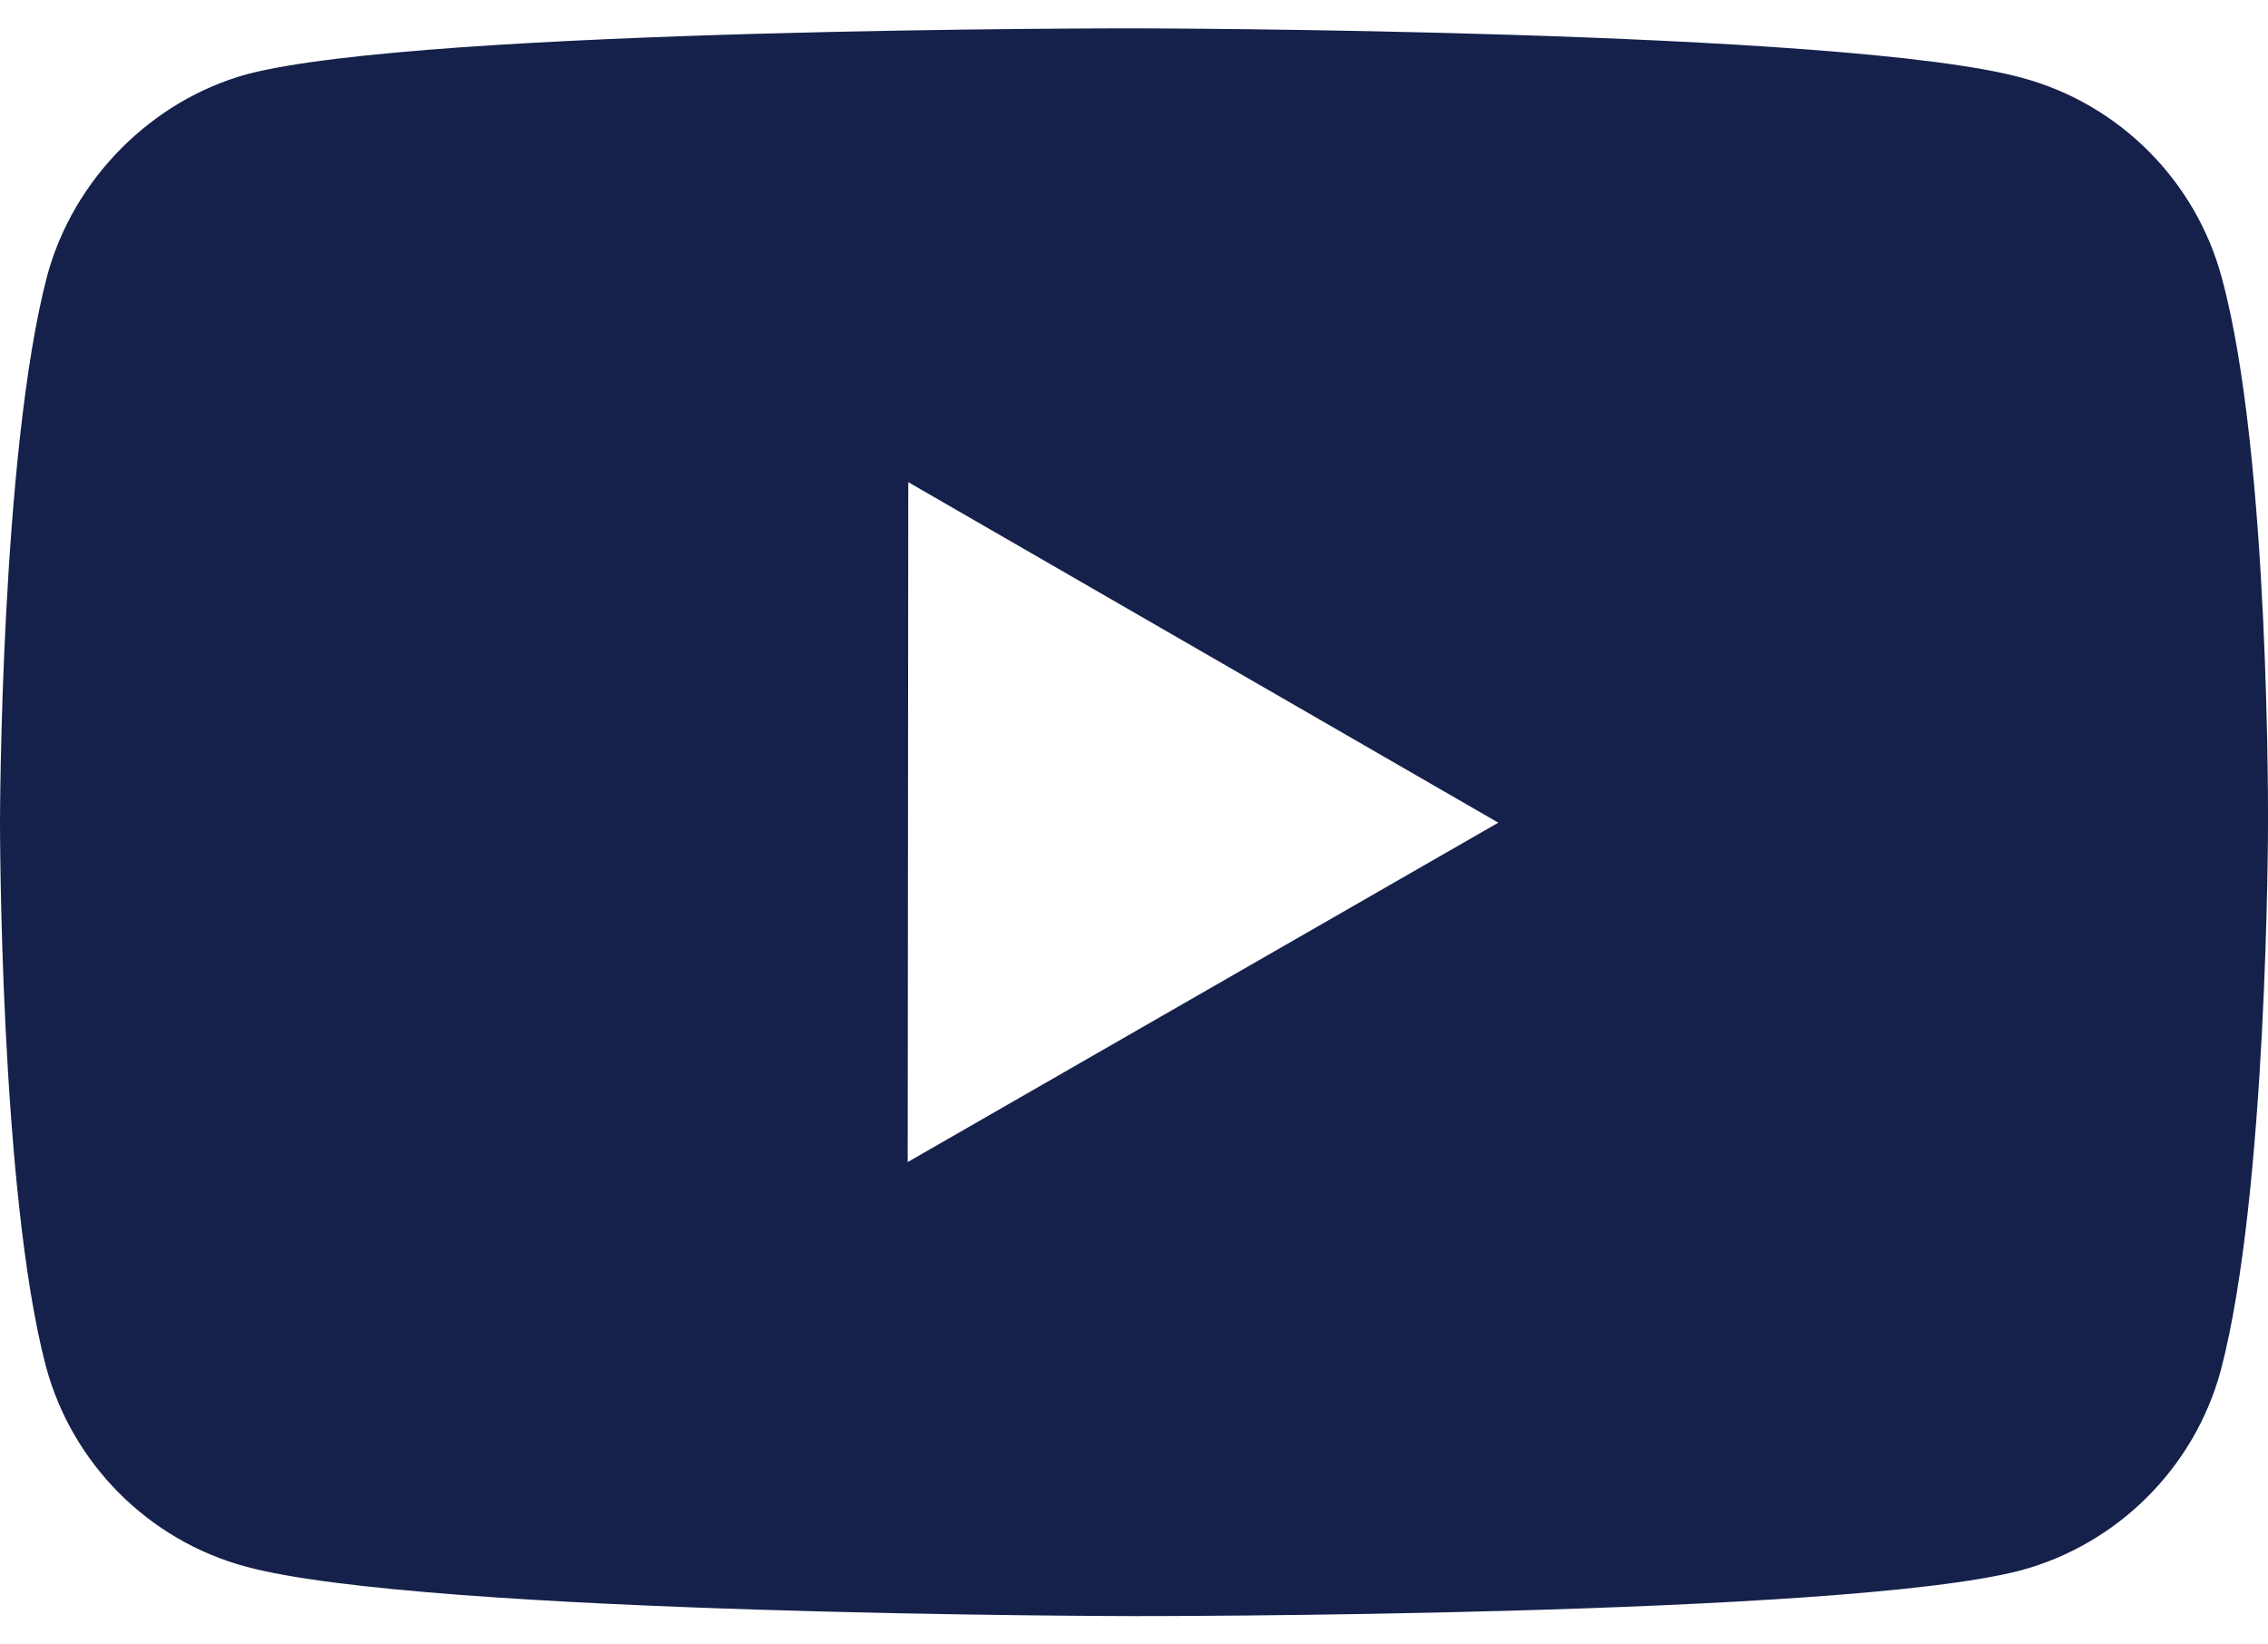 <svg width="40" height="29" viewBox="0 0 40 29" fill="none" xmlns="http://www.w3.org/2000/svg">
<path d="M39.186 4.902C38.727 3.188 37.378 1.835 35.665 1.373C32.535 0.514 20.014 0.5 20.014 0.5C20.014 0.5 7.495 0.486 4.363 1.307C2.684 1.765 1.297 3.148 0.833 4.86C0.008 7.99 2.92823e-06 14.48 2.92823e-06 14.48C2.92823e-06 14.48 -0.008 21.002 0.811 24.1C1.271 25.812 2.62 27.165 4.335 27.627C7.497 28.486 19.984 28.5 19.984 28.5C19.984 28.5 32.505 28.514 35.635 27.695C37.346 27.235 38.701 25.884 39.166 24.172C39.994 21.044 40 14.556 40 14.556C40 14.556 40.04 8.032 39.186 4.902ZM16.009 20.493L16.019 8.503L26.425 14.508L16.009 20.493Z" fill="#15214B"/>
</svg>
